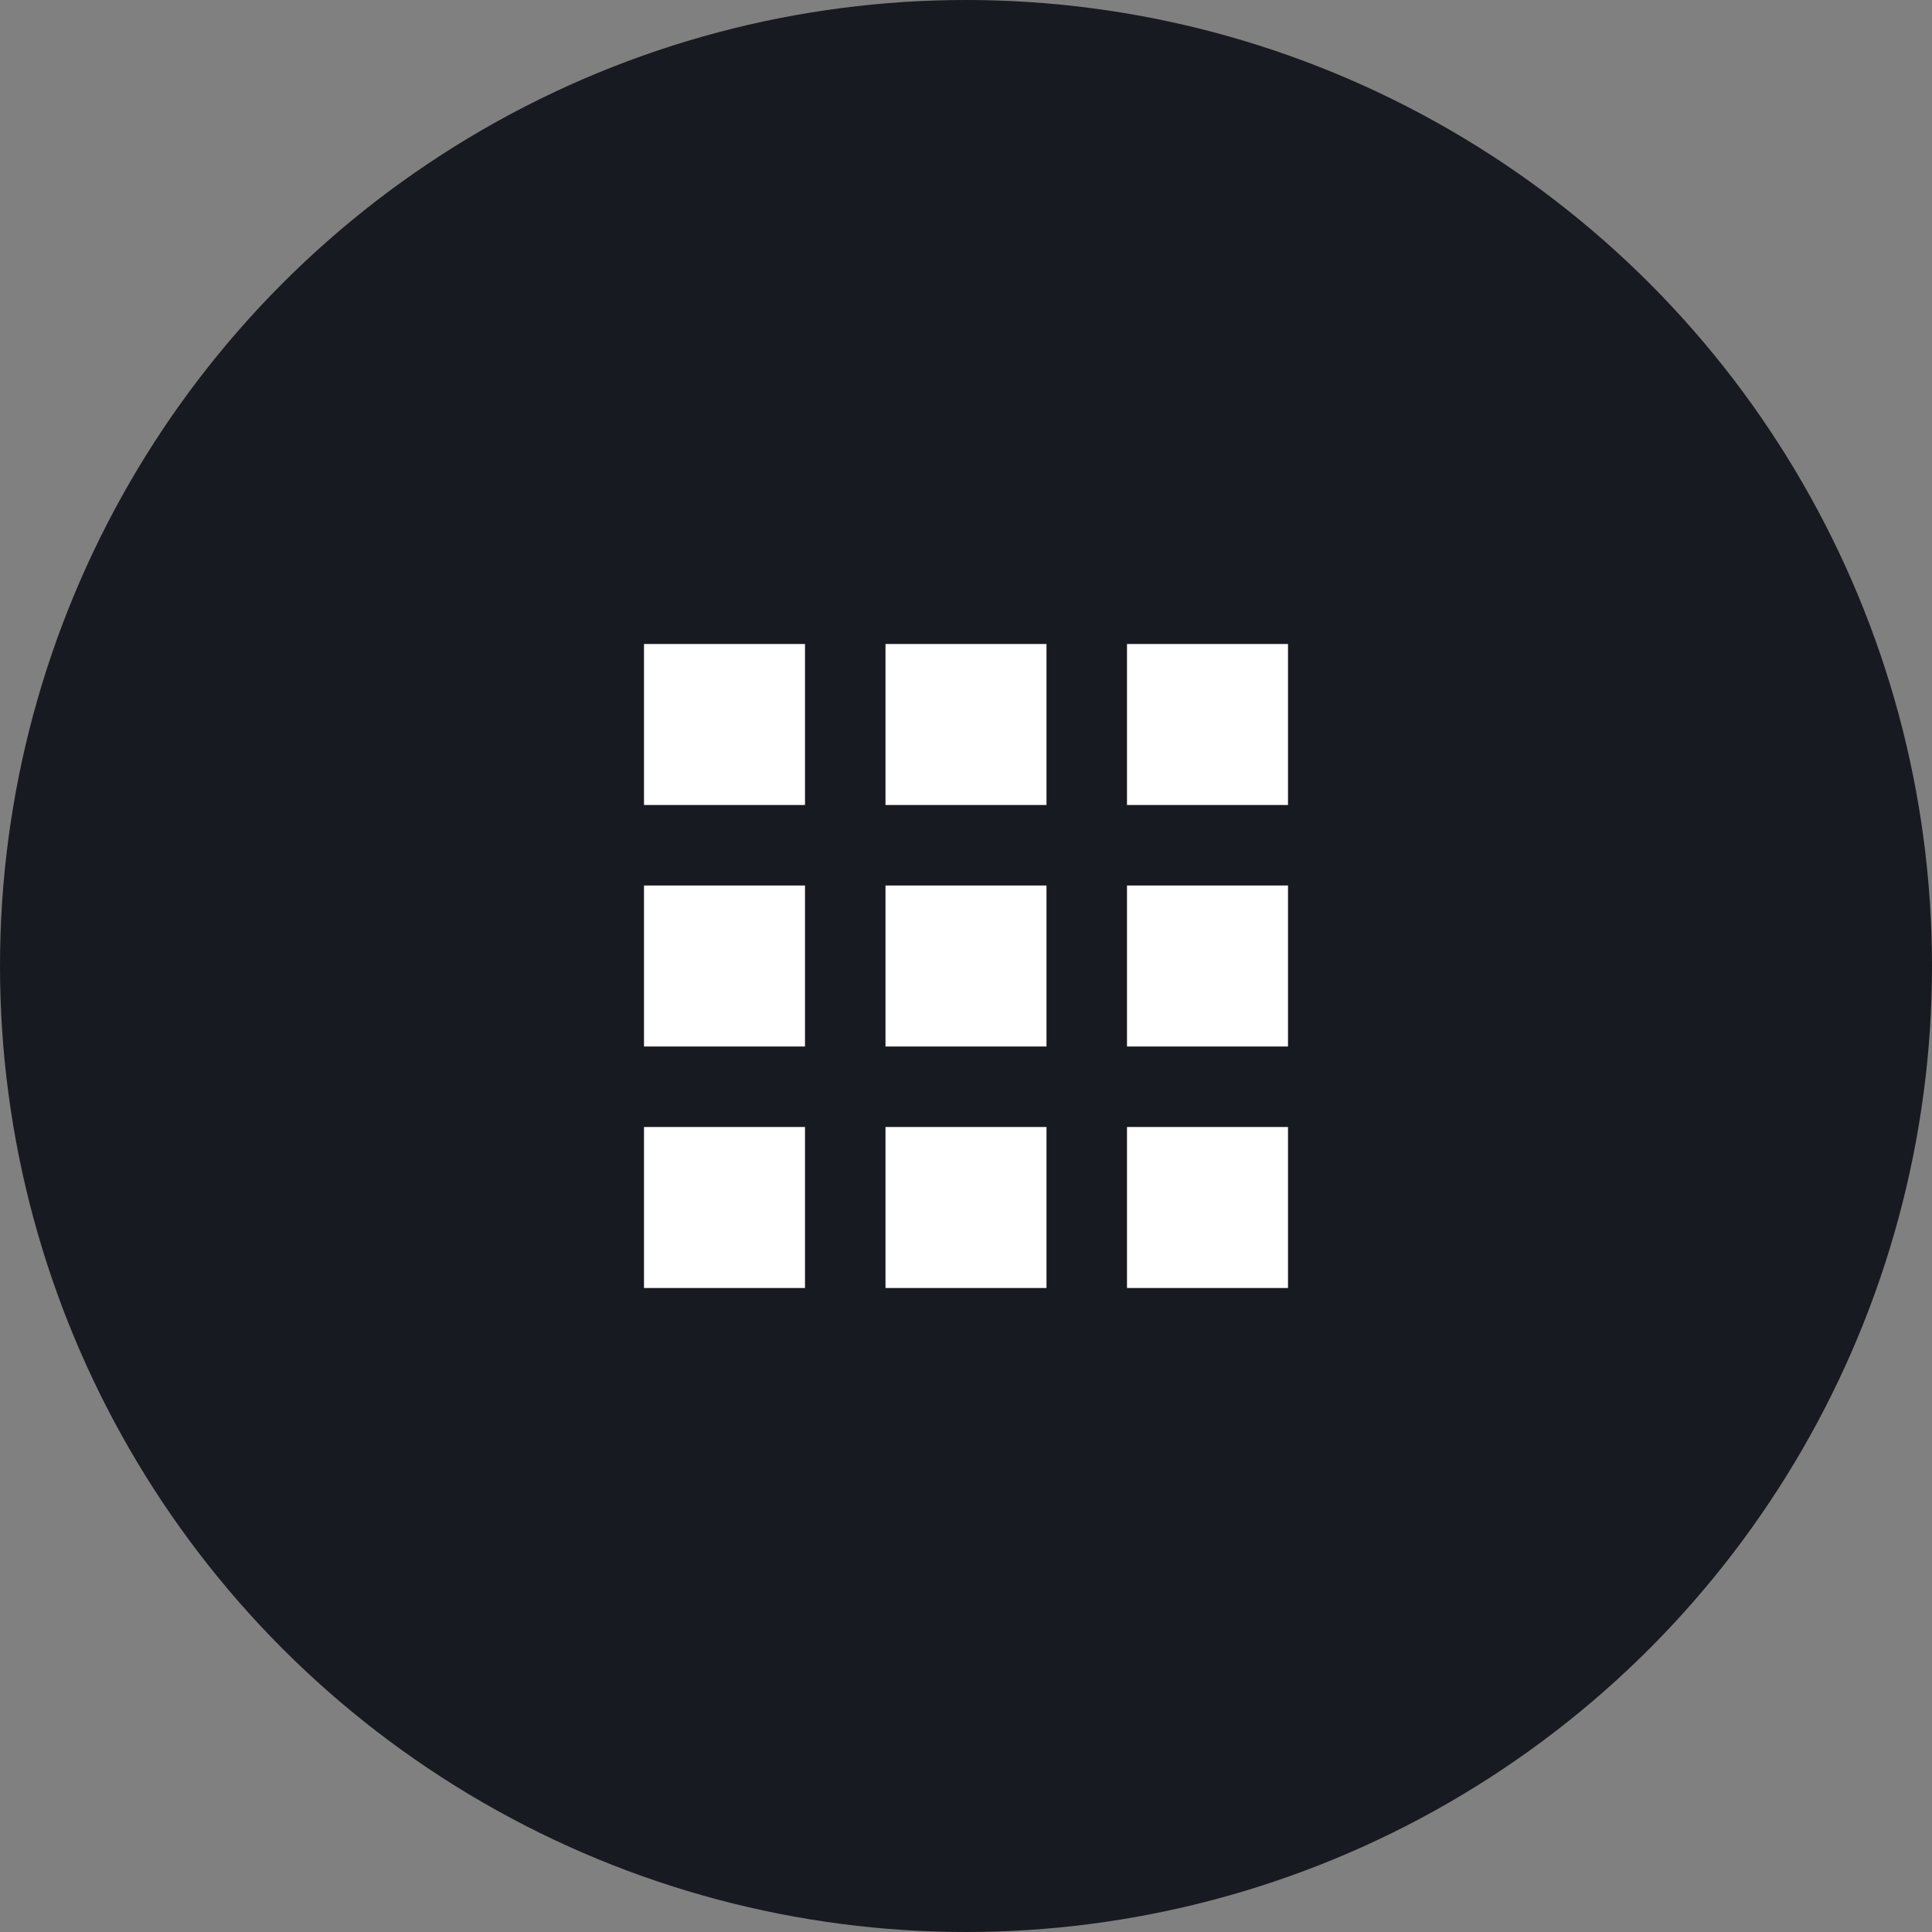 <svg xmlns="http://www.w3.org/2000/svg" width="48" height="48" viewBox="0 0 48 48"><rect x="0" y="0" width="48" height="48" fill="#808080" stroke="none"/><defs><style>.a{fill:#181a21;}.b{fill:#fff;}</style></defs><g transform="translate(-15913 3491)"><circle class="a" cx="24" cy="24" r="24" transform="translate(15913 -3491)"/><g transform="translate(15302.076 -7361.924)"><rect class="b" width="4" height="4" transform="translate(626.924 3886.924)"/><rect class="b" width="4" height="4" transform="translate(626.924 3892.924)"/><rect class="b" width="4" height="4" transform="translate(626.924 3898.924)"/><rect class="b" width="4" height="4" transform="translate(632.924 3886.924)"/><rect class="b" width="4" height="4" transform="translate(632.924 3892.924)"/><rect class="b" width="4" height="4" transform="translate(632.924 3898.924)"/><rect class="b" width="4" height="4" transform="translate(638.924 3886.924)"/><rect class="b" width="4" height="4" transform="translate(638.924 3892.924)"/><rect class="b" width="4" height="4" transform="translate(638.924 3898.924)"/></g></g></svg>